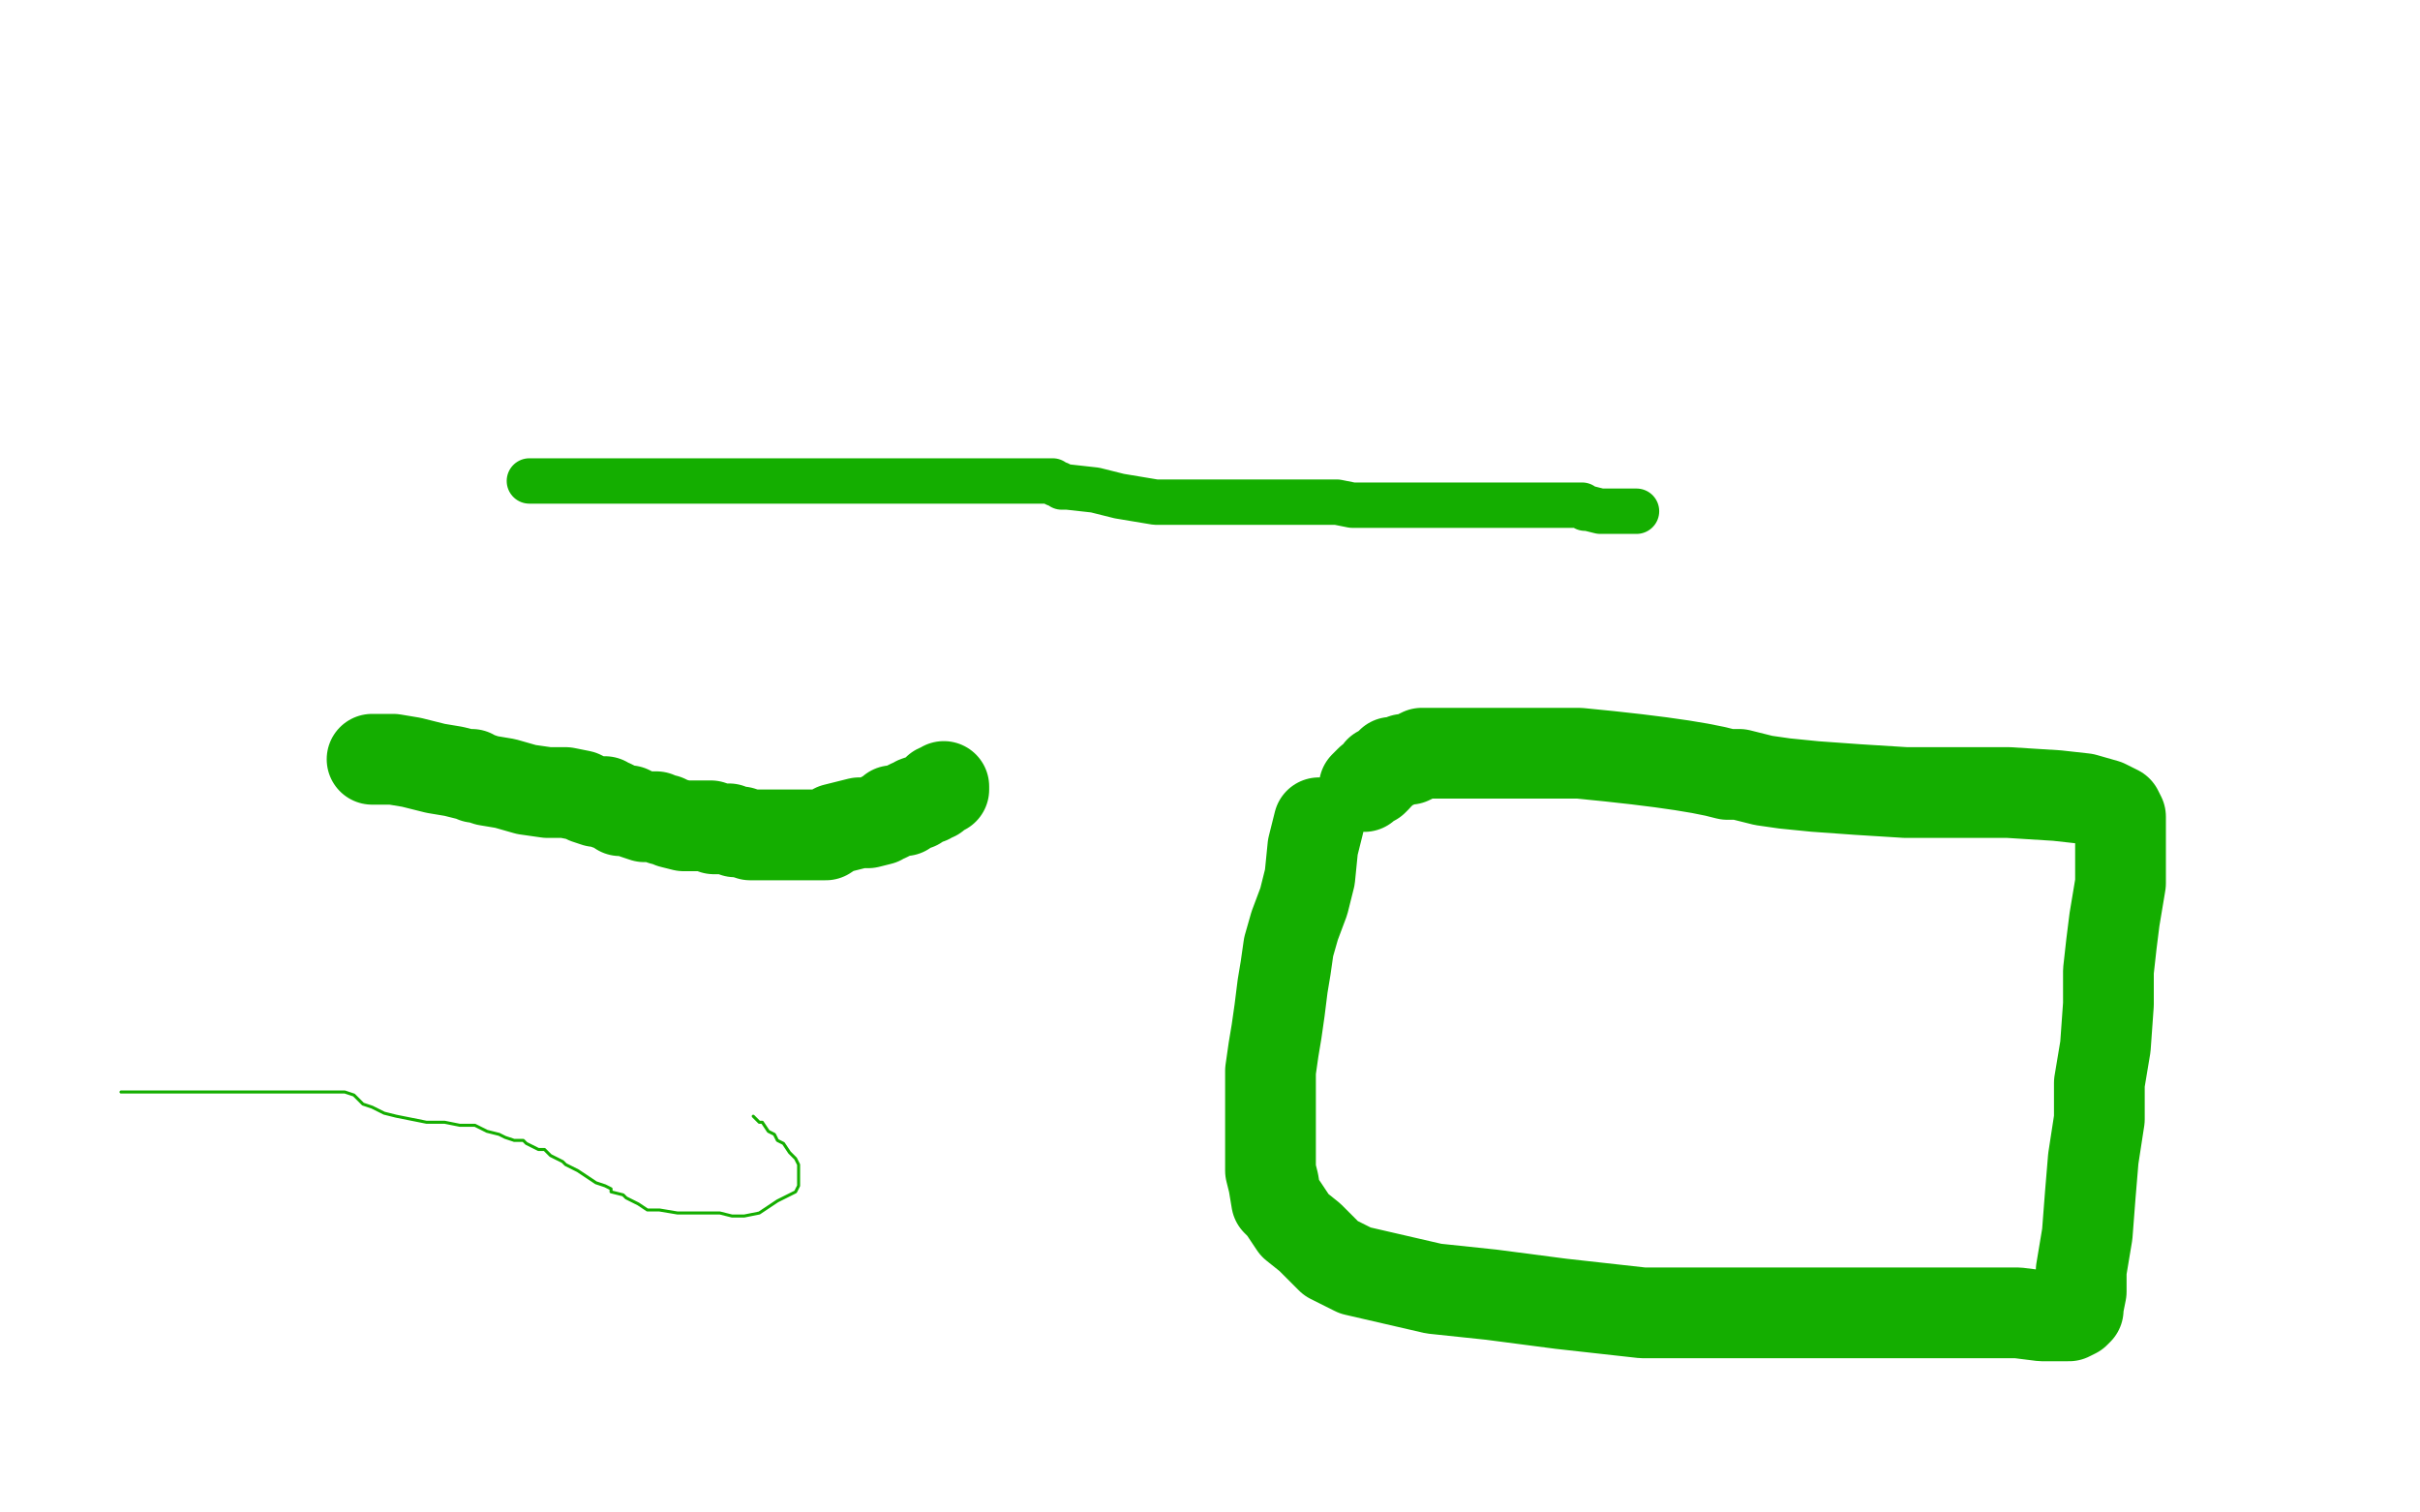 <?xml version="1.0" standalone="no"?>
<!DOCTYPE svg PUBLIC "-//W3C//DTD SVG 1.1//EN"
"http://www.w3.org/Graphics/SVG/1.1/DTD/svg11.dtd">

<svg width="800" height="500" version="1.1" xmlns="http://www.w3.org/2000/svg" xmlns:xlink="http://www.w3.org/1999/xlink" style="stroke-antialiasing: false"><desc>This SVG has been created on https://colorillo.com/</desc><rect x='0' y='0' width='800' height='500' style='fill: rgb(255,255,255); stroke-width:0' /><polyline points="175,159 177,159 177,159 181,159 181,159 187,159 187,159 223,159 223,159 252,159 252,159 286,159 286,159 314,159 314,159 333,159 343,159 347,159 348,159 349,160 350,160 351,161 353,161 362,162 370,164 382,166 393,166 405,166 414,166 423,166 431,166 436,166 442,166 447,167 448,167 453,167 460,167 466,167 474,167 484,167 495,167 506,167 514,167 520,167 523,167 524,168 525,168 529,169 533,169 537,169 540,169 541,169" style="fill: none; stroke: #14ae00; stroke-width: 15; stroke-linejoin: round; stroke-linecap: round; stroke-antialiasing: false; stroke-antialias: 0; opacity: 1.0"/>
<polyline points="123,251 124,251 124,251 127,251 127,251 130,251 130,251 136,252 136,252 144,254 144,254 150,255 150,255 154,256 154,256 156,256 157,257 158,257 161,258 167,259 174,261 181,262 187,262 192,263 194,264 197,265 198,265 199,265 200,265 201,266 202,266 204,267 205,268 207,268 208,268 210,269 213,270 215,270 217,270 219,271 220,271 222,272 226,273 228,273 231,273 235,273 236,274 238,274 241,274 243,275 245,275 248,276 250,276 252,276 253,276 257,276 260,276 262,276 265,276 266,276 267,276 268,276 269,276 270,276 271,276 272,276 273,276 276,274 280,273 284,272 287,272 291,271 292,270 293,270 295,269 295,268 297,268 299,268 299,267 301,266 303,266 303,265 306,264 307,264 308,263 309,263 310,262 310,261 311,261 312,261 312,260" style="fill: none; stroke: #14ae00; stroke-width: 30; stroke-linejoin: round; stroke-linecap: round; stroke-antialiasing: false; stroke-antialias: 0; opacity: 1.0"/>
<polyline points="436,272 435,276 435,276 434,280 434,280 433,290 433,290 431,298 431,298 428,306 428,306 426,313 426,313 425,320 425,320 424,326 423,334 422,341 421,347 420,354 420,360 420,366 420,373 420,378 420,383 420,387 421,391 422,397 424,399 426,402 428,405 433,409 440,416 448,420 461,423 474,426 493,428 516,431 543,434 584,434 606,434 625,434 642,434 656,434 667,434 675,435 681,435 683,435 684,435 686,434 687,433 687,432 688,427 688,420 690,408 691,395 692,383 694,370 694,358 696,346 697,332 697,321 698,312 699,304 700,298 701,292 701,287 701,283 701,281 701,278 701,276 701,275 701,273 701,270 700,268 696,266 689,264 680,263 664,262 648,262 630,262 614,261 600,260 590,259 583,258 575,256 571,256 567,255 562,254 556,253 549,252 541,251 532,250 522,249 515,249 507,249 499,249 493,249 485,249 482,249 479,249 476,249 475,249 474,249 472,249 470,249 468,250 466,251 464,251 462,252 461,252 460,252 459,253 458,254 457,255 456,255 455,257 454,258 453,258 451,260" style="fill: none; stroke: #14ae00; stroke-width: 30; stroke-linejoin: round; stroke-linecap: round; stroke-antialiasing: false; stroke-antialias: 0; opacity: 1.0"/>
<polyline points="40,361 41,361 41,361 42,361 42,361 44,361 45,361 52,361 61,361 73,361 87,361 101,361 107,361 114,361 117,362 118,363 119,364 120,365 123,366 127,368 131,369 136,370 141,371 147,371 152,372 157,372 161,374 165,375 167,376 170,377 173,377 174,378 176,379 178,380 180,380 182,382 184,383 186,384 187,385 189,386 191,387 194,389 197,391 200,392 202,393 202,394 206,395 207,396 211,398 214,400 218,400 224,401 229,401 234,401 238,401 242,402 243,402 245,402 246,402 251,401 257,397 261,395 263,394 264,392 264,391 264,390 264,388 264,387 264,385 263,383 261,381 259,378 257,377 256,375 254,374 252,371 251,371 250,370 249,369" style="fill: none; stroke: #14ae00; stroke-width: 1; stroke-linejoin: round; stroke-linecap: round; stroke-antialiasing: false; stroke-antialias: 0; opacity: 1.0"/>
</svg>

